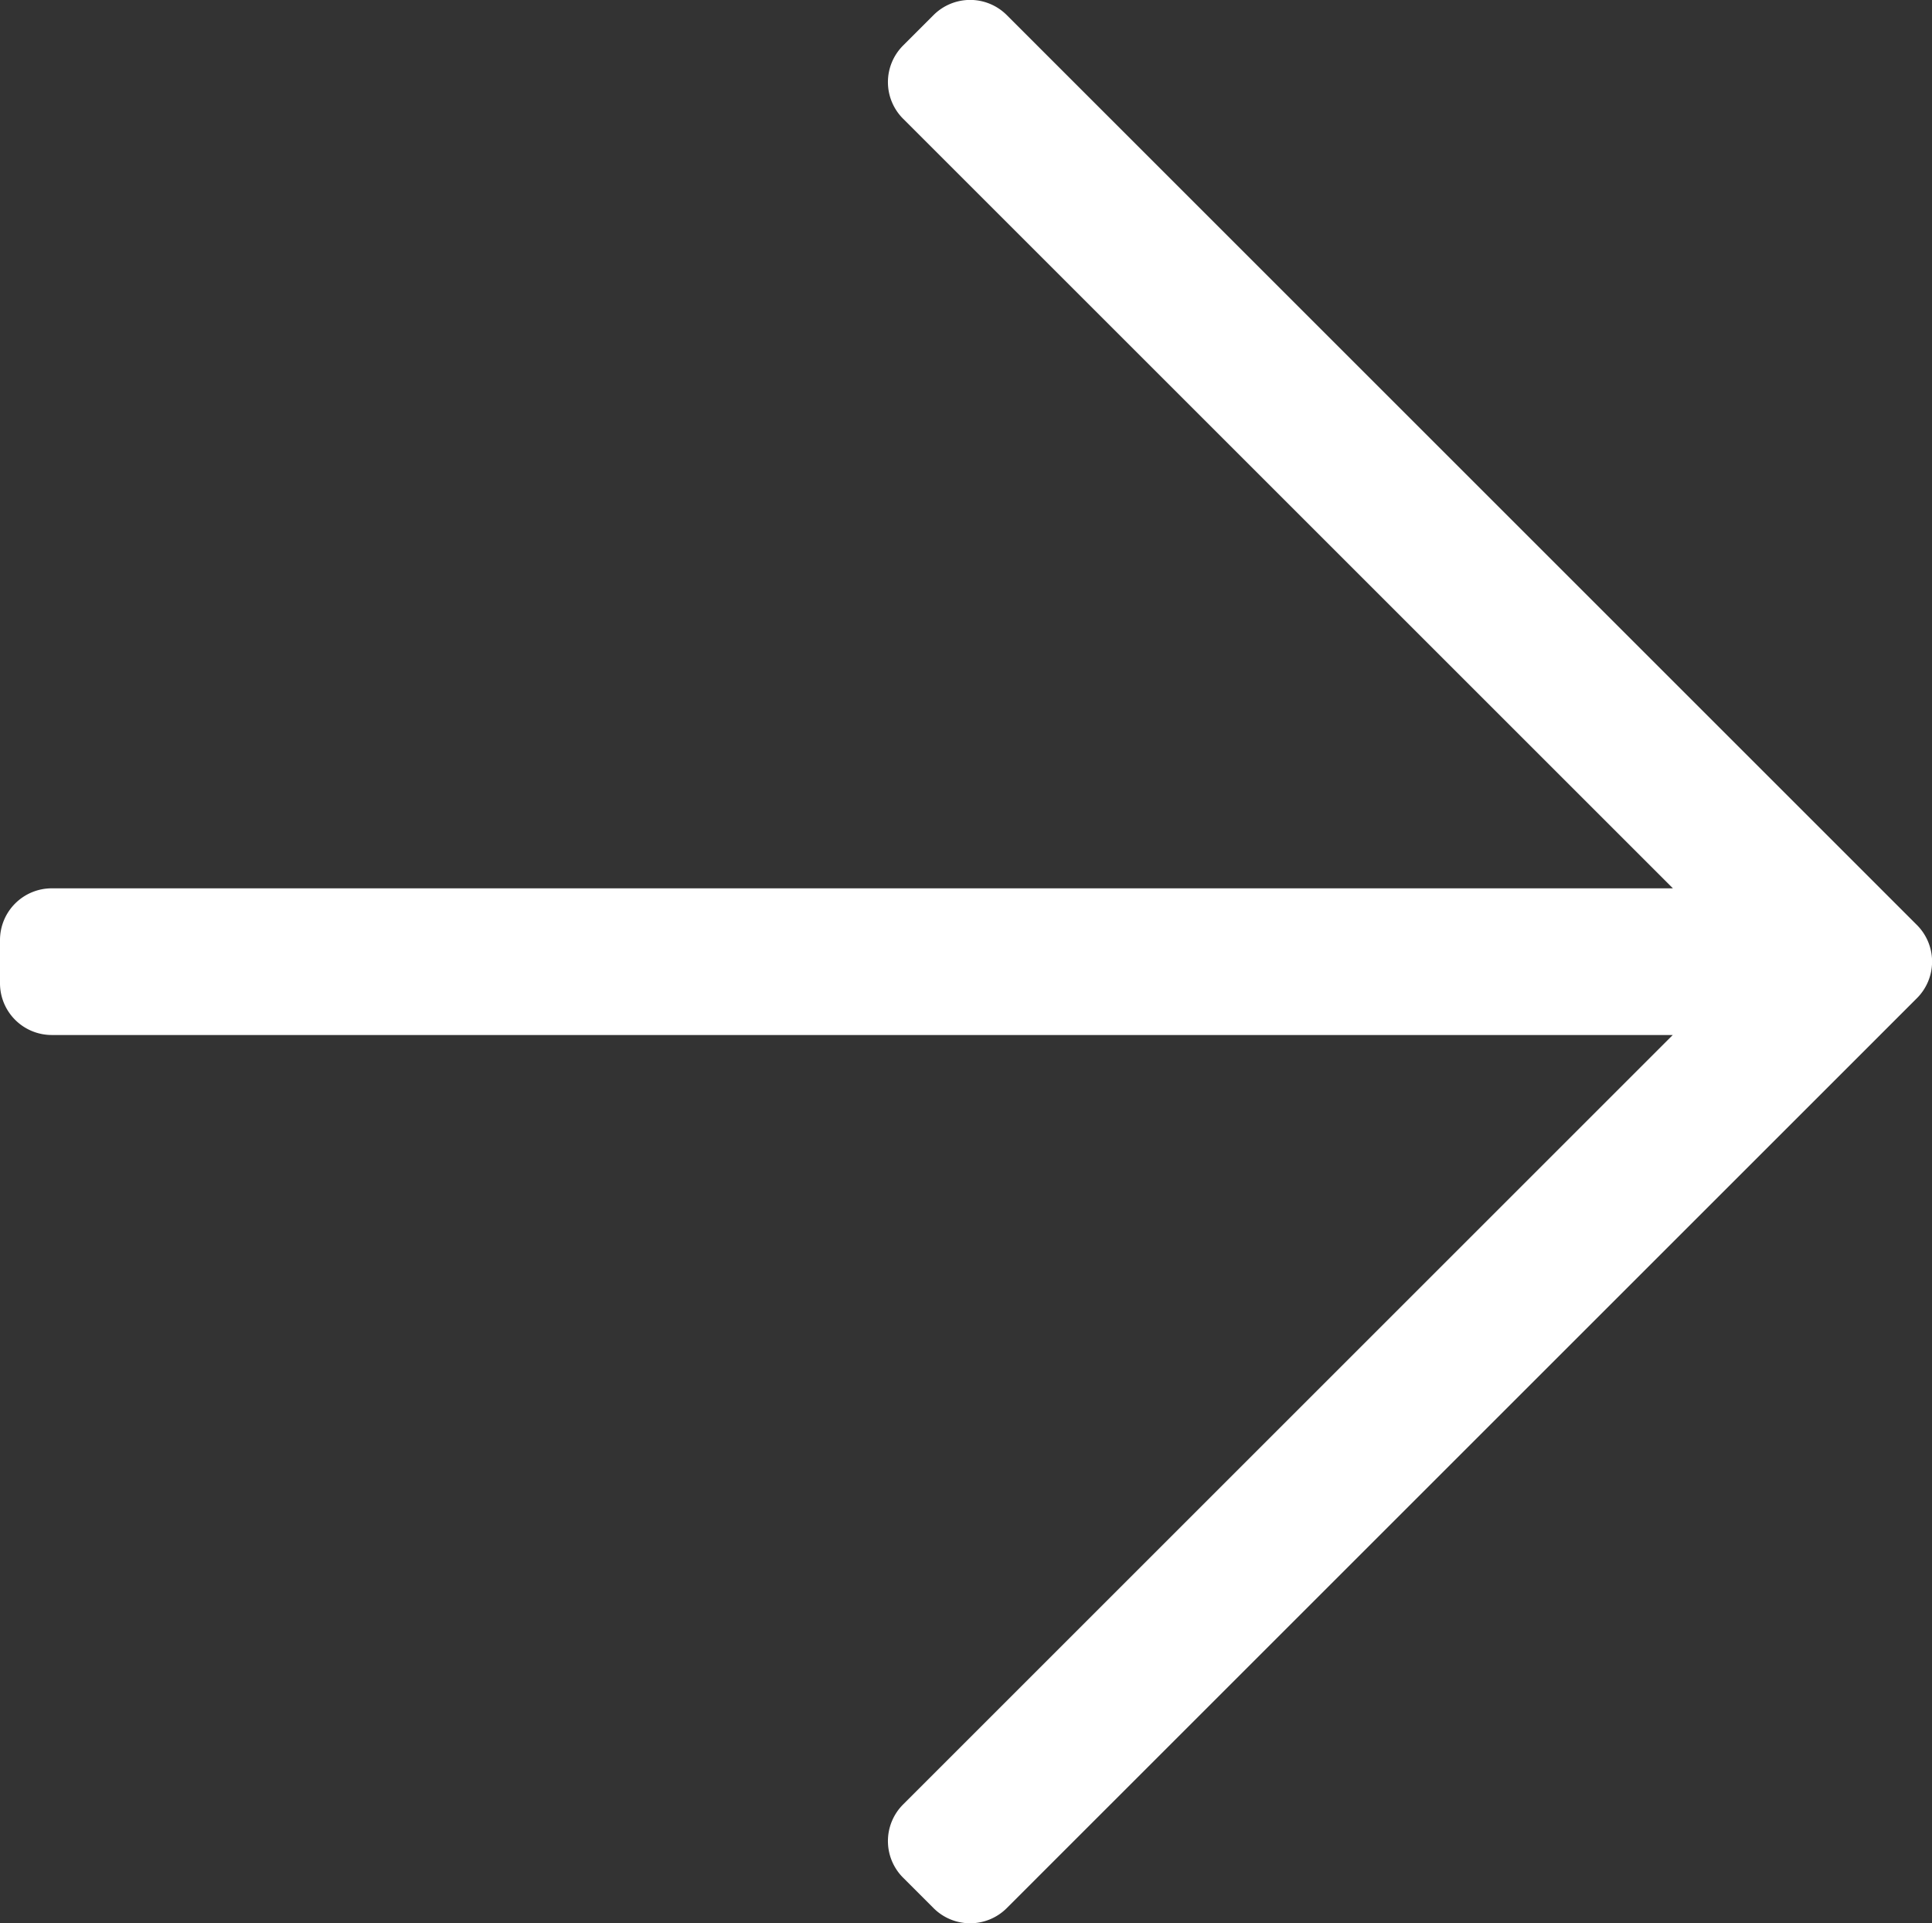 <?xml version="1.0" encoding="UTF-8"?>
<svg xmlns="http://www.w3.org/2000/svg" width="13.959" height="13.9" viewBox="0 0 13.959 13.9">
  <rect x="0" y="0" width="13.959" height="13.9" fill="#333333" stroke="none"/>
  <path id="arrow-right-light" d="M6.745,33.059l-.22.22a.374.374,0,0,0,0,.529l5.562,5.562H.374A.374.374,0,0,0,0,39.744v.312a.374.374,0,0,0,.374.374H12.086L6.525,45.991a.374.374,0,0,0,0,.529l.22.22a.374.374,0,0,0,.529,0l6.576-6.576a.374.374,0,0,0,0-.529L7.274,33.059A.374.374,0,0,0,6.745,33.059Z" transform="translate(0 -32.95)" fill="#fff"></path>
</svg>
